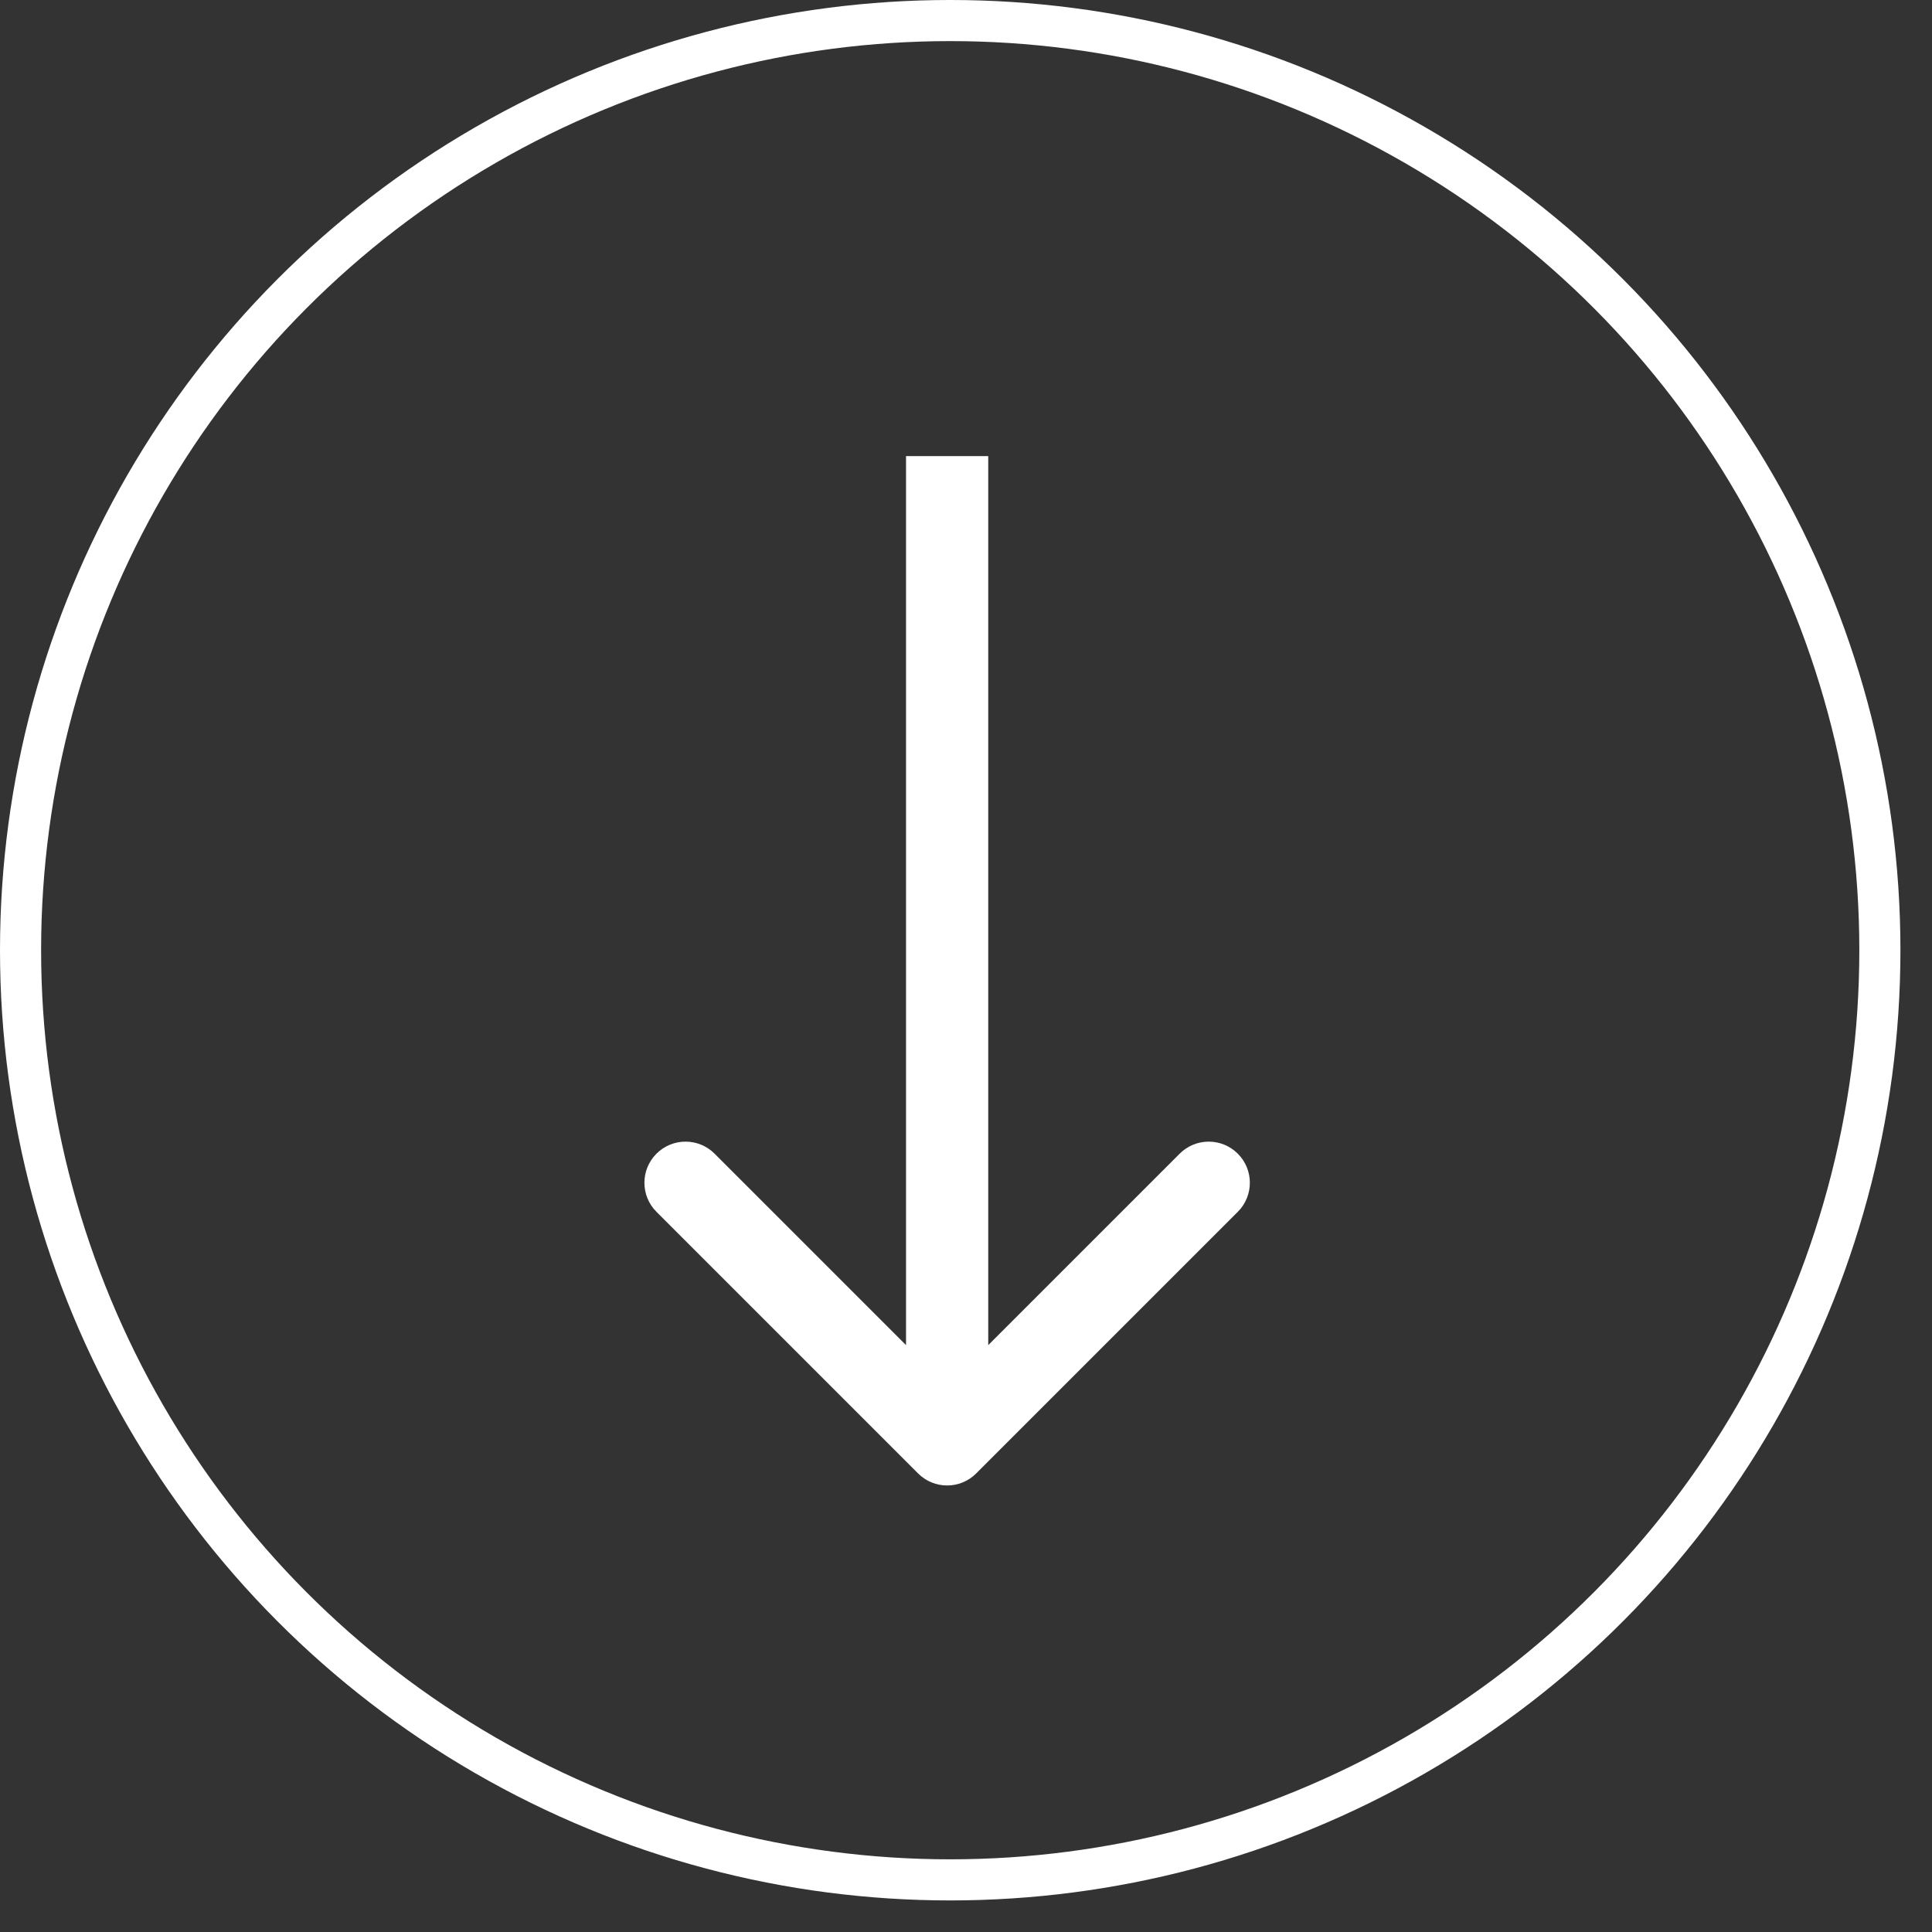 <svg width="47" height="47" viewBox="0 0 47 47" fill="none" xmlns="http://www.w3.org/2000/svg">
<rect x="0" y="0" width="47" height="47" fill="#333333" stroke="none"/>
<circle cx="23.116" cy="23.116" r="22.616" stroke="white"/>
<path d="M22.334 35.844C22.724 36.235 23.358 36.235 23.748 35.844L30.112 29.48C30.503 29.09 30.503 28.456 30.112 28.066C29.722 27.675 29.088 27.675 28.698 28.066L23.041 33.723L17.384 28.066C16.994 27.675 16.36 27.675 15.97 28.066C15.579 28.456 15.579 29.09 15.97 29.48L22.334 35.844ZM23.041 11.096L22.041 11.096L22.041 35.137L23.041 35.137L24.041 35.137L24.041 11.096L23.041 11.096Z" fill="white"/>
</svg>
